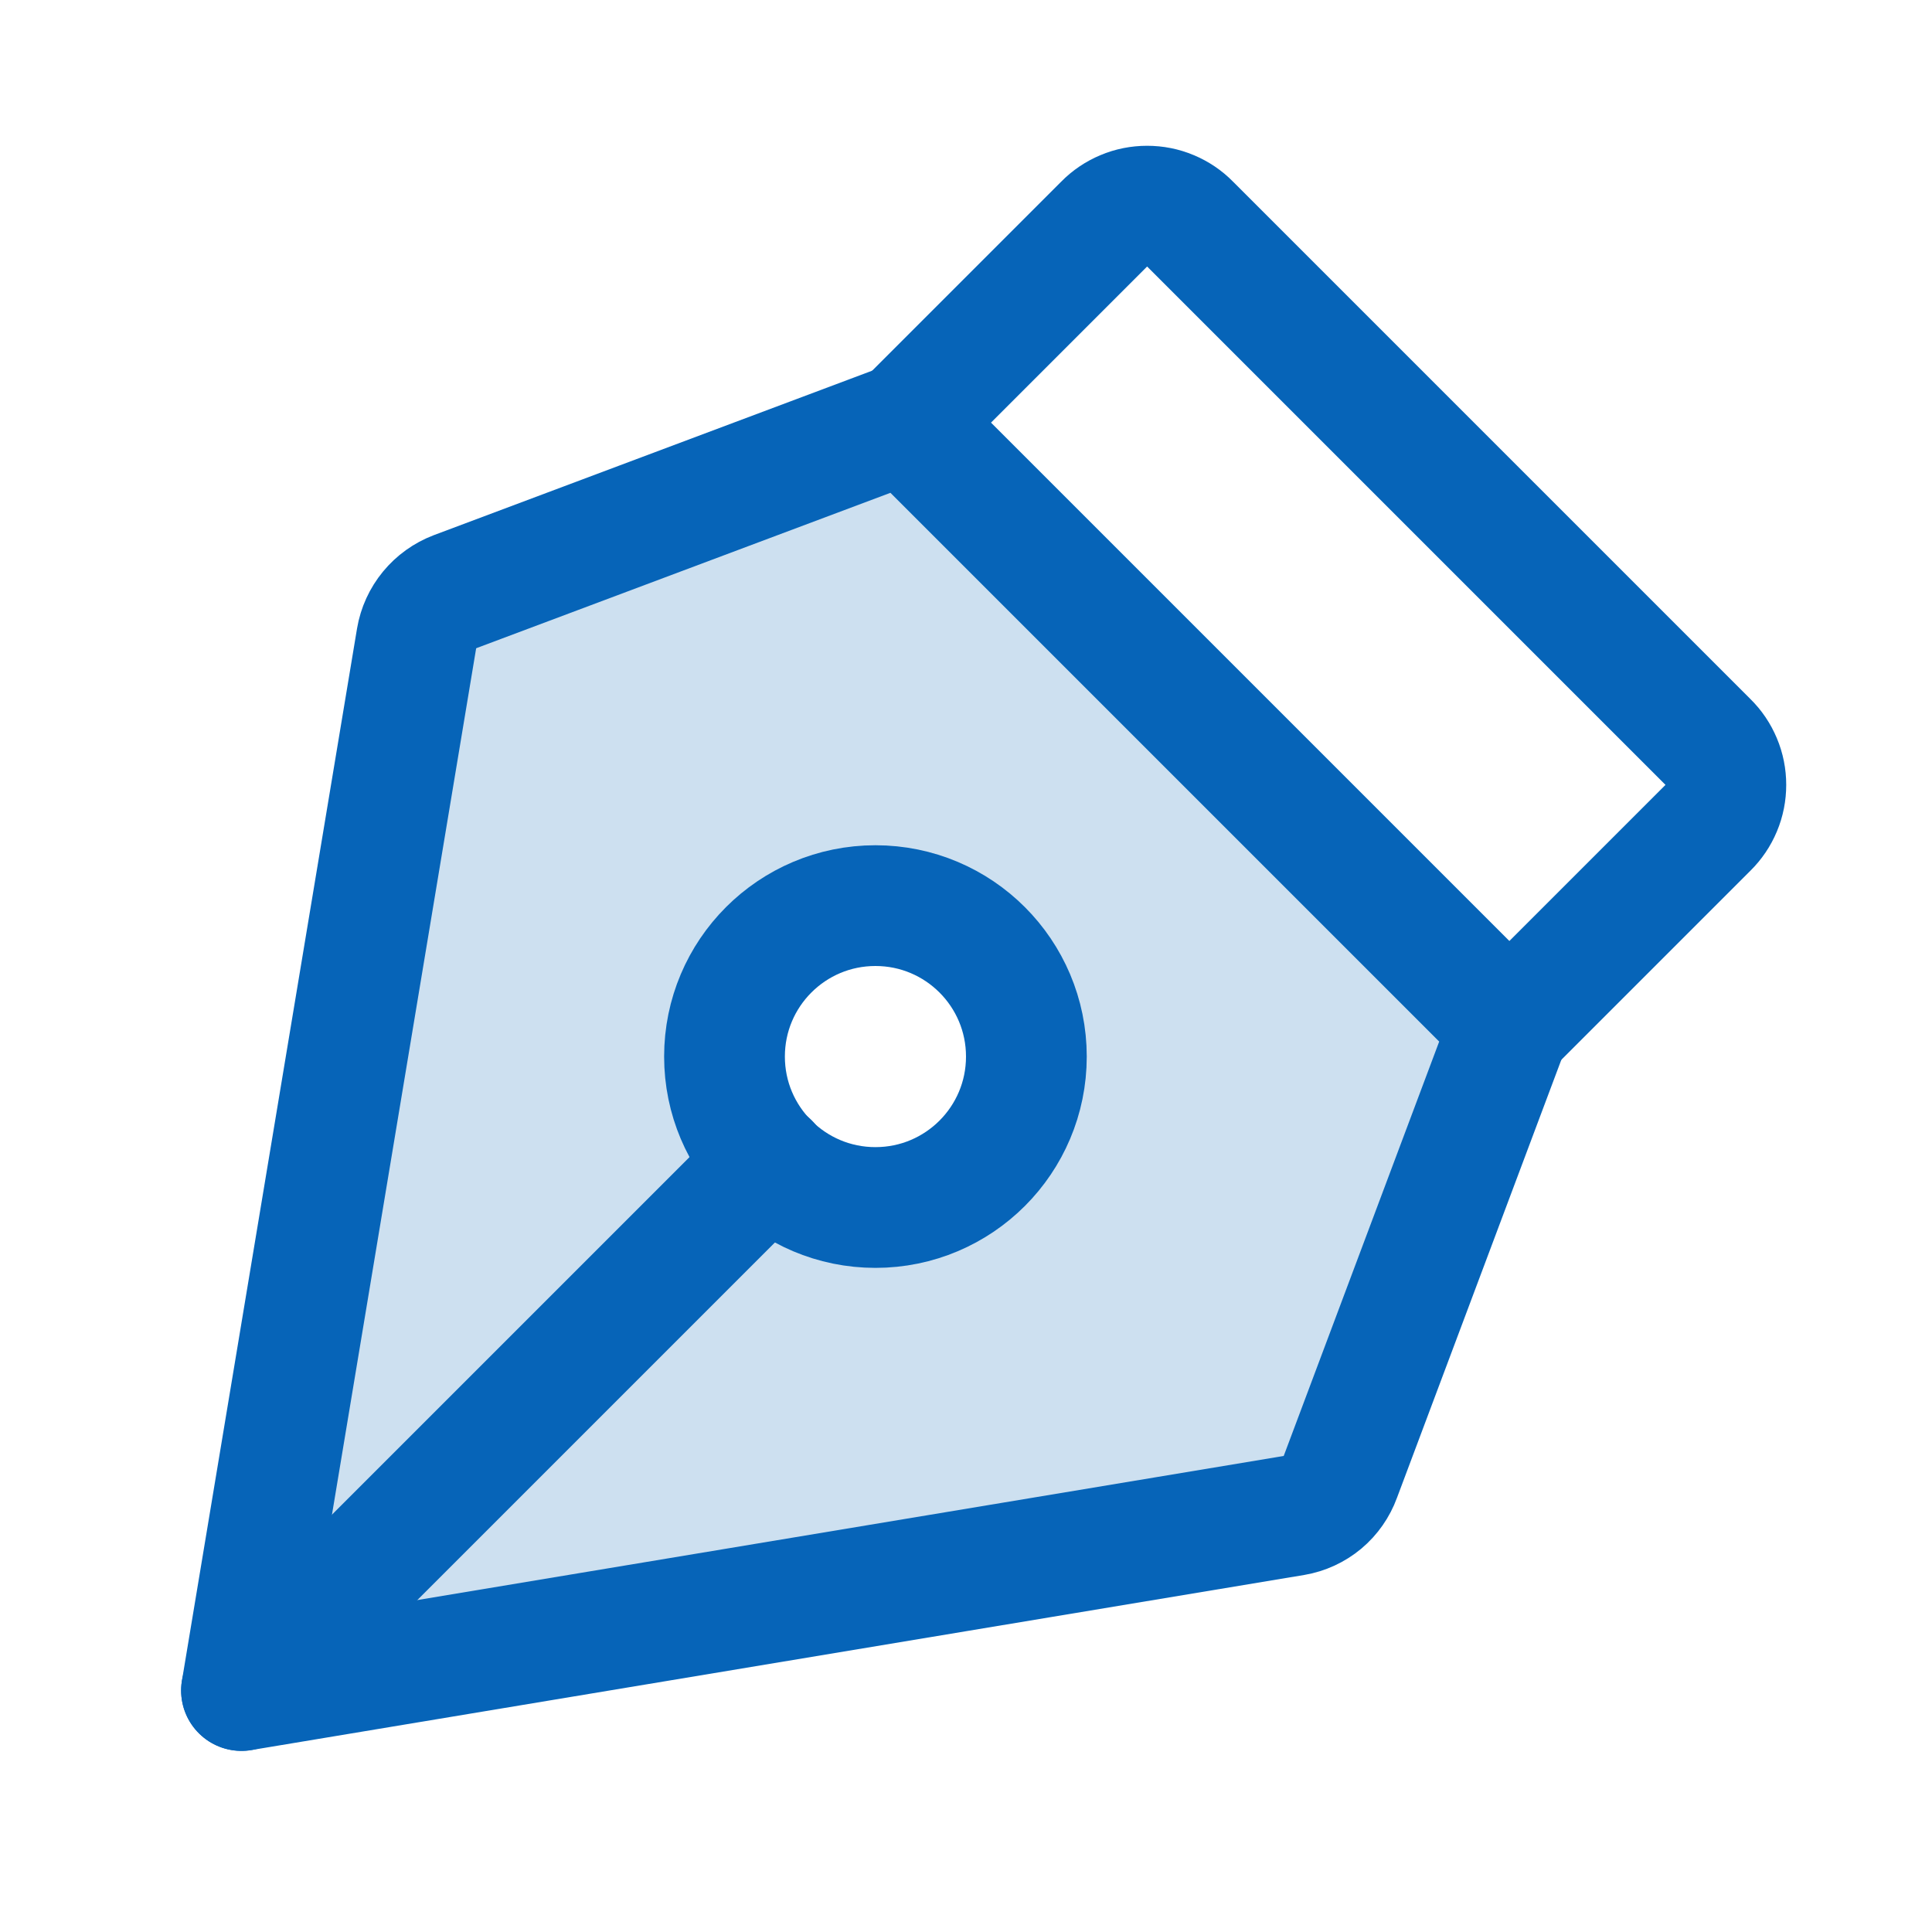 <svg width="24" height="24" viewBox="0 0 24 24" fill="none" xmlns="http://www.w3.org/2000/svg">
<path opacity="0.2" d="M11.25 5.25L5.653 7.35C5.53 7.397 5.421 7.475 5.337 7.577C5.253 7.679 5.197 7.801 5.175 7.931L3 21L16.078 18.825C16.207 18.803 16.328 18.747 16.429 18.663C16.529 18.579 16.605 18.47 16.65 18.347L18.75 12.75L11.25 5.25ZM10.875 15C10.504 15 10.142 14.89 9.833 14.684C9.525 14.478 9.285 14.185 9.143 13.842C9.001 13.5 8.964 13.123 9.036 12.759C9.108 12.396 9.287 12.061 9.549 11.799C9.811 11.537 10.146 11.358 10.509 11.286C10.873 11.214 11.25 11.251 11.592 11.393C11.935 11.535 12.228 11.775 12.434 12.083C12.64 12.392 12.75 12.754 12.75 13.125C12.748 13.621 12.549 14.097 12.198 14.448C11.847 14.799 11.371 14.998 10.875 15Z" fill="#0664B8"/>
<path d="M10.875 15C11.911 15 12.75 14.161 12.75 13.125C12.75 12.089 11.911 11.25 10.875 11.25C9.839 11.25 9 12.089 9 13.125C9 14.161 9.839 15 10.875 15Z" stroke="#0664B8" stroke-width="1.5" stroke-linecap="round" stroke-linejoin="round"/>
<path d="M3 21L9.553 14.447" stroke="#0664B8" stroke-width="1.5" stroke-linecap="round" stroke-linejoin="round"/>
<path d="M3 21L16.078 18.825C16.207 18.803 16.328 18.747 16.429 18.663C16.529 18.579 16.605 18.47 16.65 18.347L18.75 12.75L11.25 5.25L5.653 7.35C5.53 7.397 5.421 7.475 5.337 7.577C5.253 7.679 5.197 7.801 5.175 7.931L3 21Z" stroke="#0664B8" stroke-width="1.5" stroke-linecap="round" stroke-linejoin="round"/>
<path d="M18.75 12.75L21.216 10.284C21.287 10.214 21.343 10.131 21.381 10.04C21.42 9.948 21.439 9.849 21.439 9.75C21.439 9.65 21.42 9.552 21.381 9.46C21.343 9.369 21.287 9.285 21.216 9.216L14.784 2.784C14.715 2.713 14.631 2.657 14.54 2.619C14.448 2.58 14.35 2.561 14.25 2.561C14.15 2.561 14.052 2.58 13.96 2.619C13.869 2.657 13.785 2.713 13.716 2.784L11.25 5.25" stroke="#0664B8" stroke-width="1.5" stroke-linecap="round" stroke-linejoin="round"/>
</svg>
